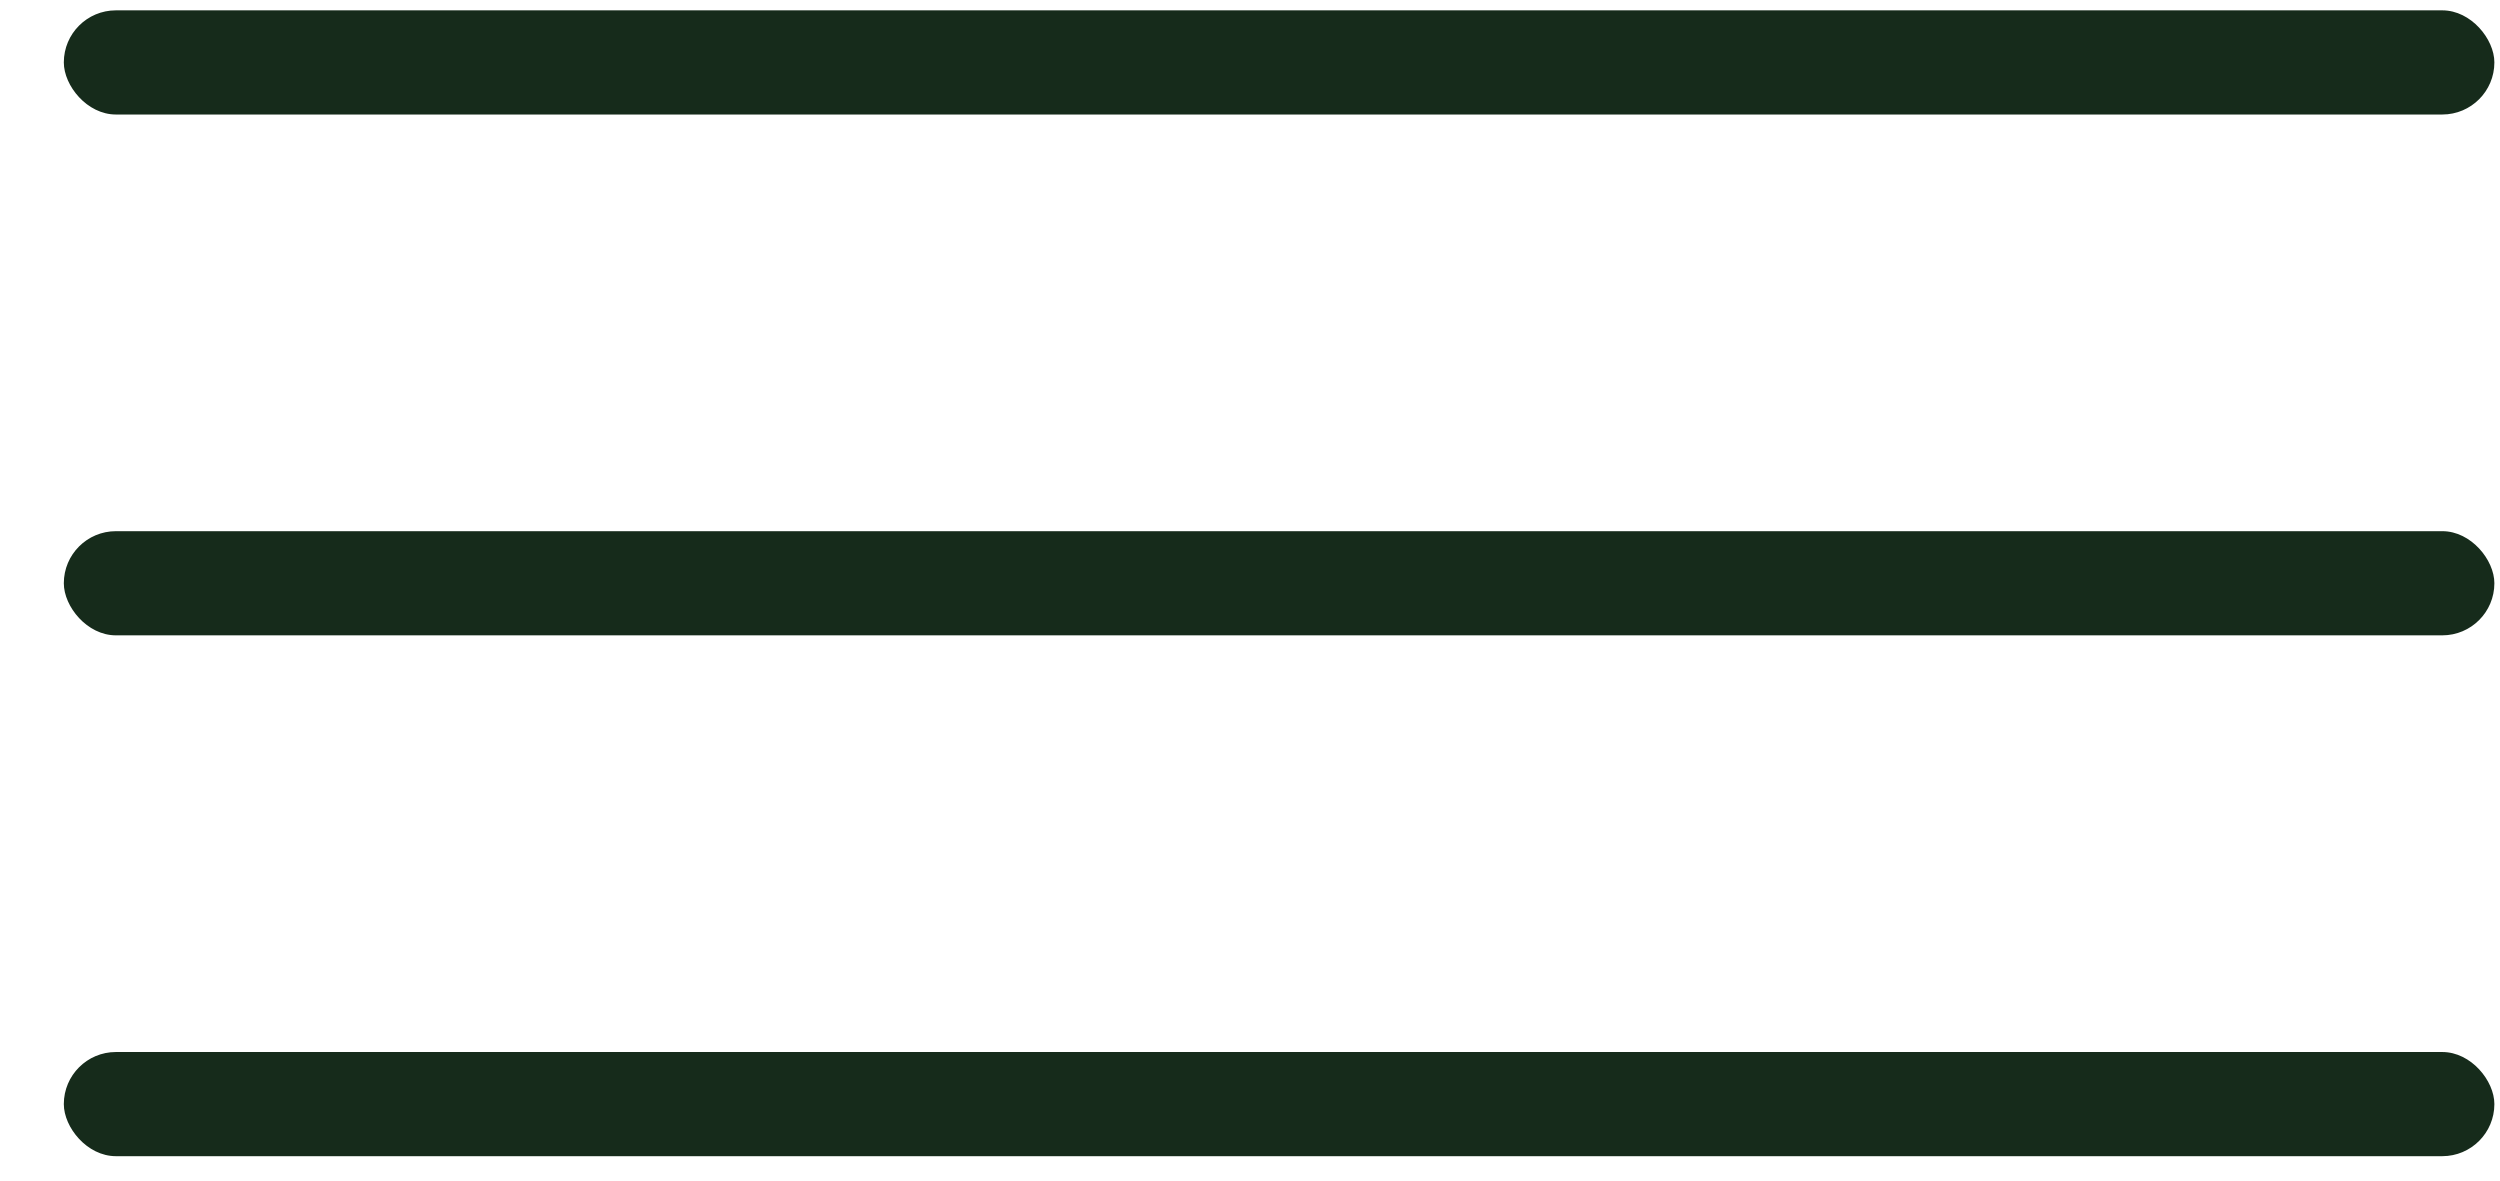 <?xml version="1.0" encoding="UTF-8"?> <svg xmlns="http://www.w3.org/2000/svg" width="36" height="17" viewBox="0 0 36 17" fill="none"> <rect x="0.919" y="0.149" width="35" height="1.5" rx="0.75" fill="#162B1B"></rect> <rect x="0.919" y="7.649" width="35" height="1.5" rx="0.75" fill="#162B1B"></rect> <rect x="0.919" y="15.149" width="35" height="1.5" rx="0.75" fill="#162B1B"></rect> </svg> 